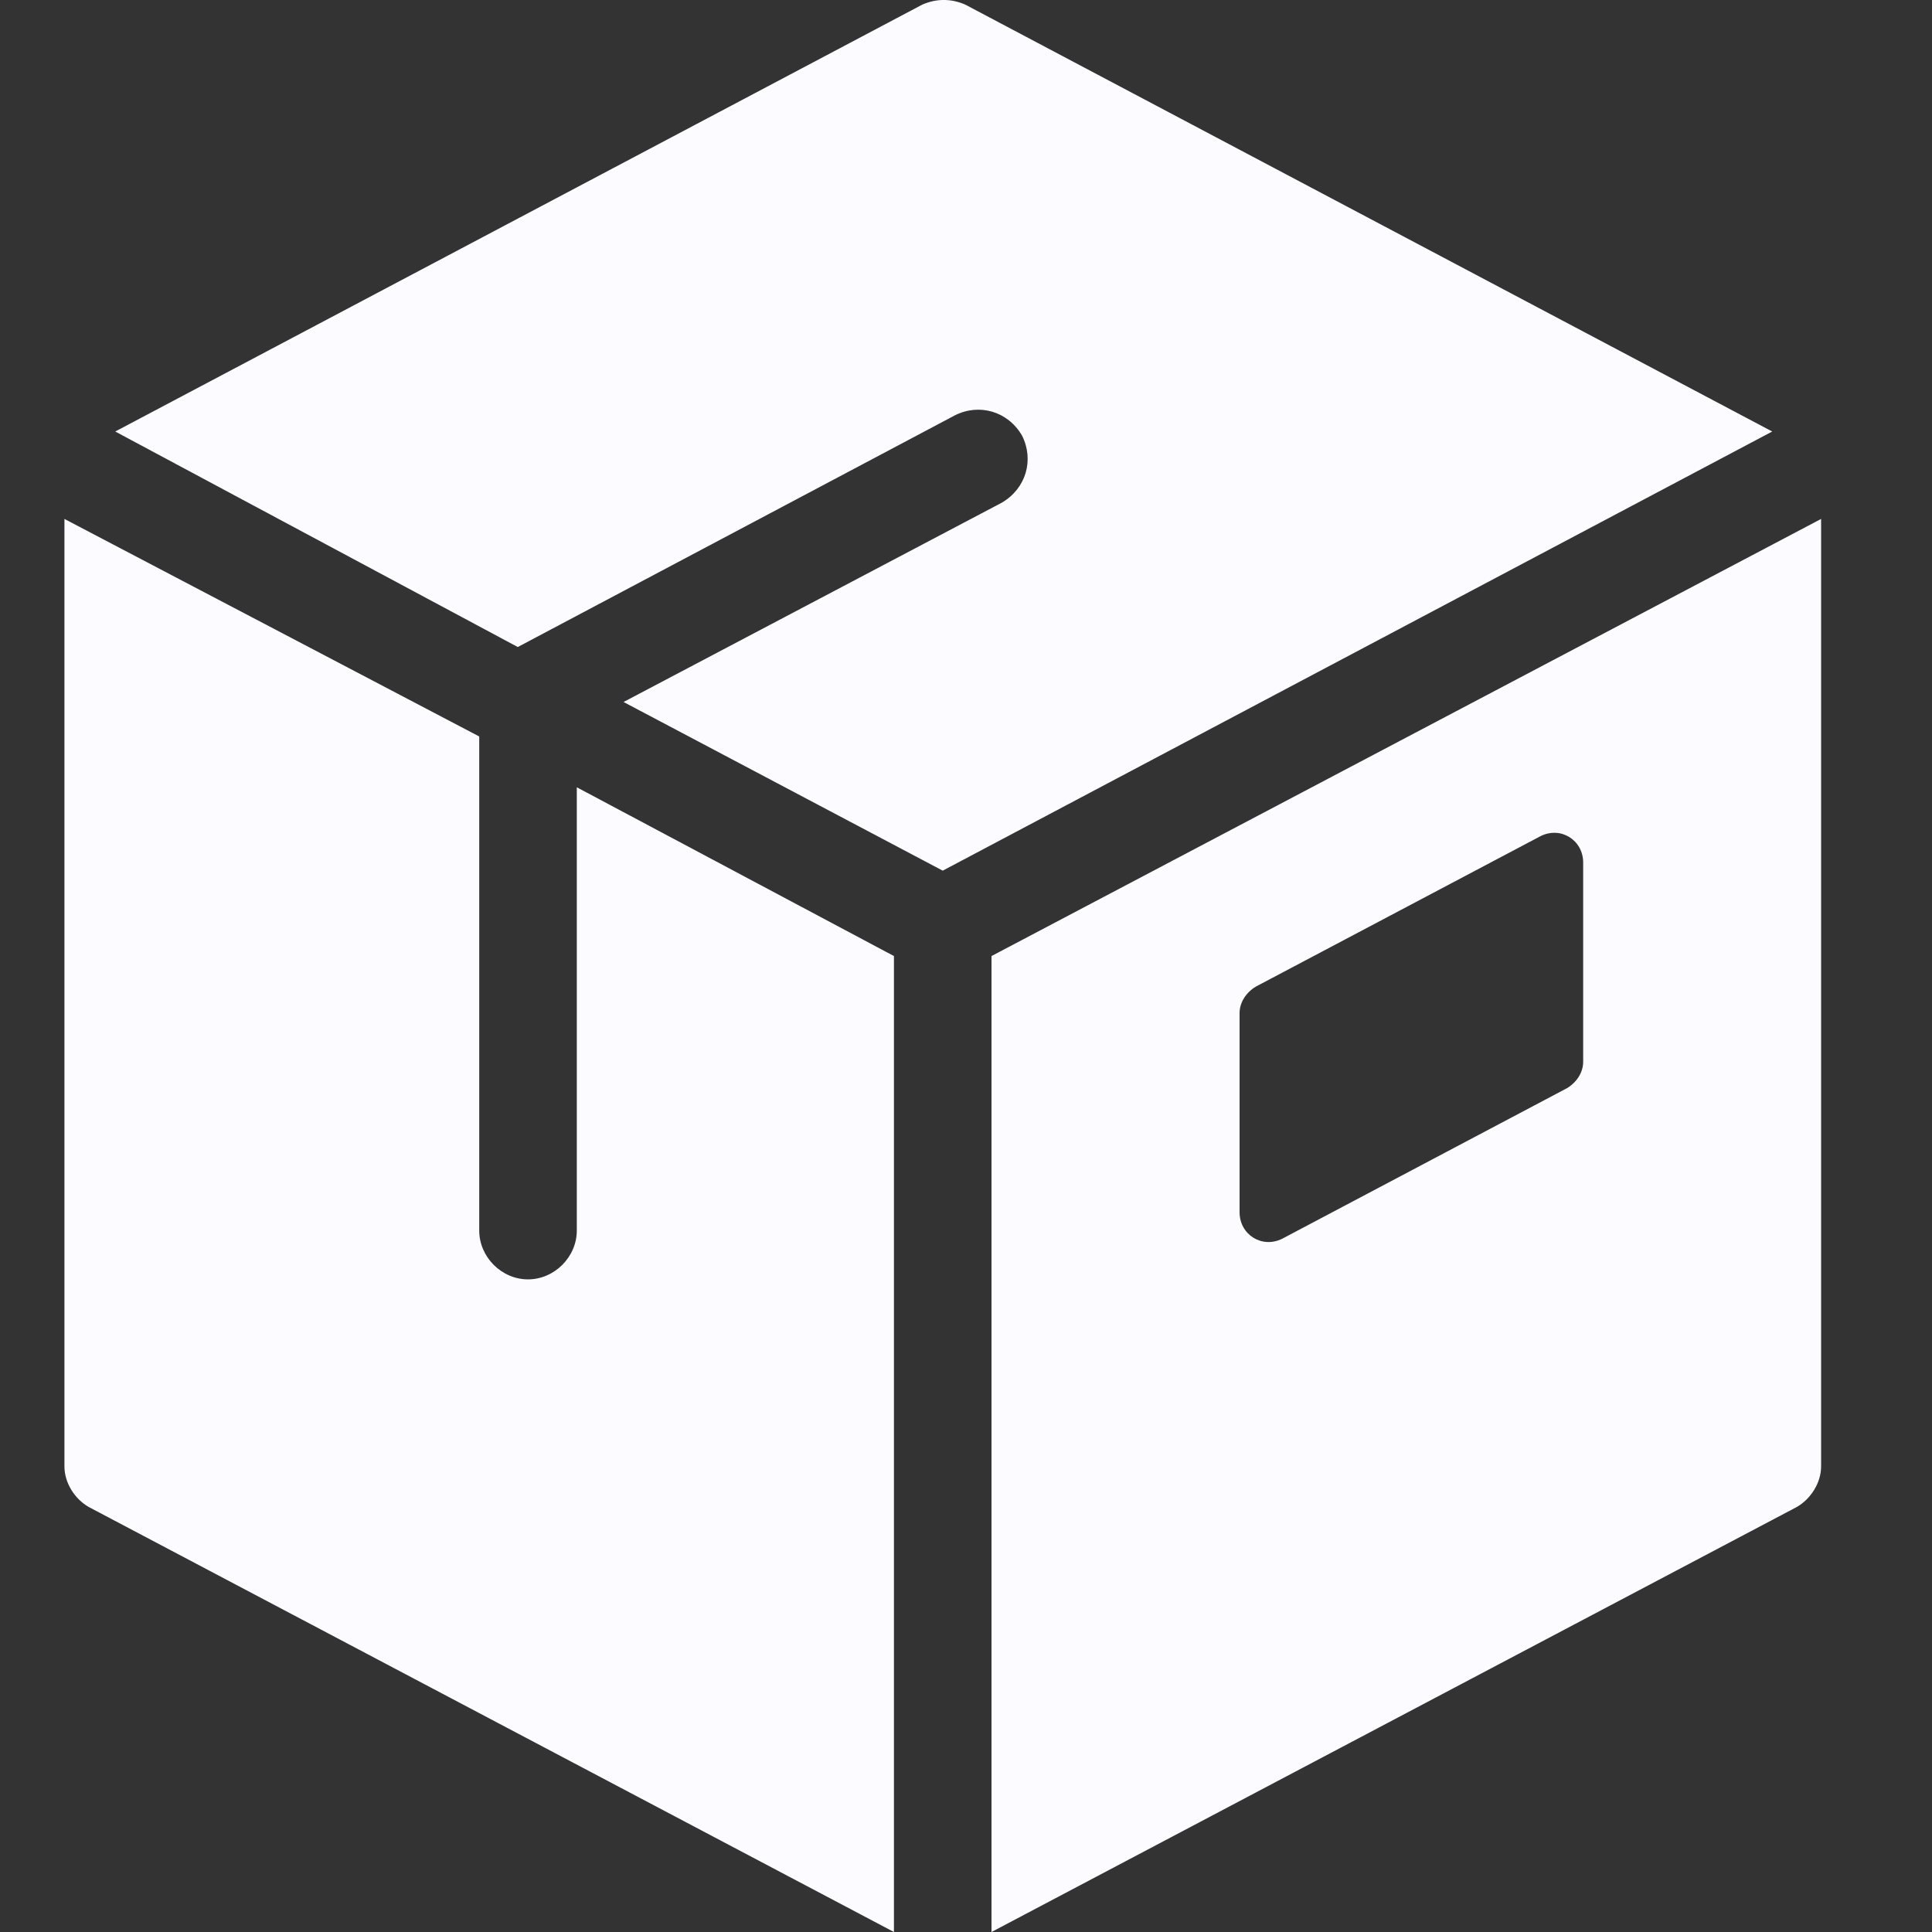 <svg width="20" height="20" viewBox="0 0 20 20" fill="none" xmlns="http://www.w3.org/2000/svg">
<rect x="0" y="0" width="20" height="20" fill="#333333" stroke="none"/>
<path d="M9.254 9.897L5.971 8.15V12.739C5.971 13.012 5.739 13.244 5.466 13.244C5.192 13.244 4.961 13.012 4.961 12.739V7.624L0.667 5.372V15.18C0.667 15.349 0.772 15.517 0.92 15.601L9.254 20V9.897Z" fill="#FCFBFF"/>
<path d="M5.36 6.698L9.886 4.299C10.138 4.173 10.433 4.257 10.58 4.509C10.707 4.762 10.622 5.057 10.37 5.204L6.455 7.267L9.759 9.013L18.346 4.467L9.991 0.047C9.844 -0.016 9.696 -0.016 9.549 0.047L1.193 4.467L5.36 6.698Z" fill="#FCFBFF"/>
<path d="M10.264 9.897V20L18.599 15.601C18.746 15.517 18.852 15.349 18.852 15.18V5.372L10.264 9.897ZM16.389 10.992C16.389 11.097 16.326 11.202 16.221 11.265L13.274 12.823C13.064 12.928 12.832 12.781 12.832 12.549V10.487C12.832 10.382 12.895 10.276 13.001 10.213L15.947 8.656C16.158 8.55 16.389 8.698 16.389 8.929V10.992Z" fill="#FCFBFF"/>
</svg>
